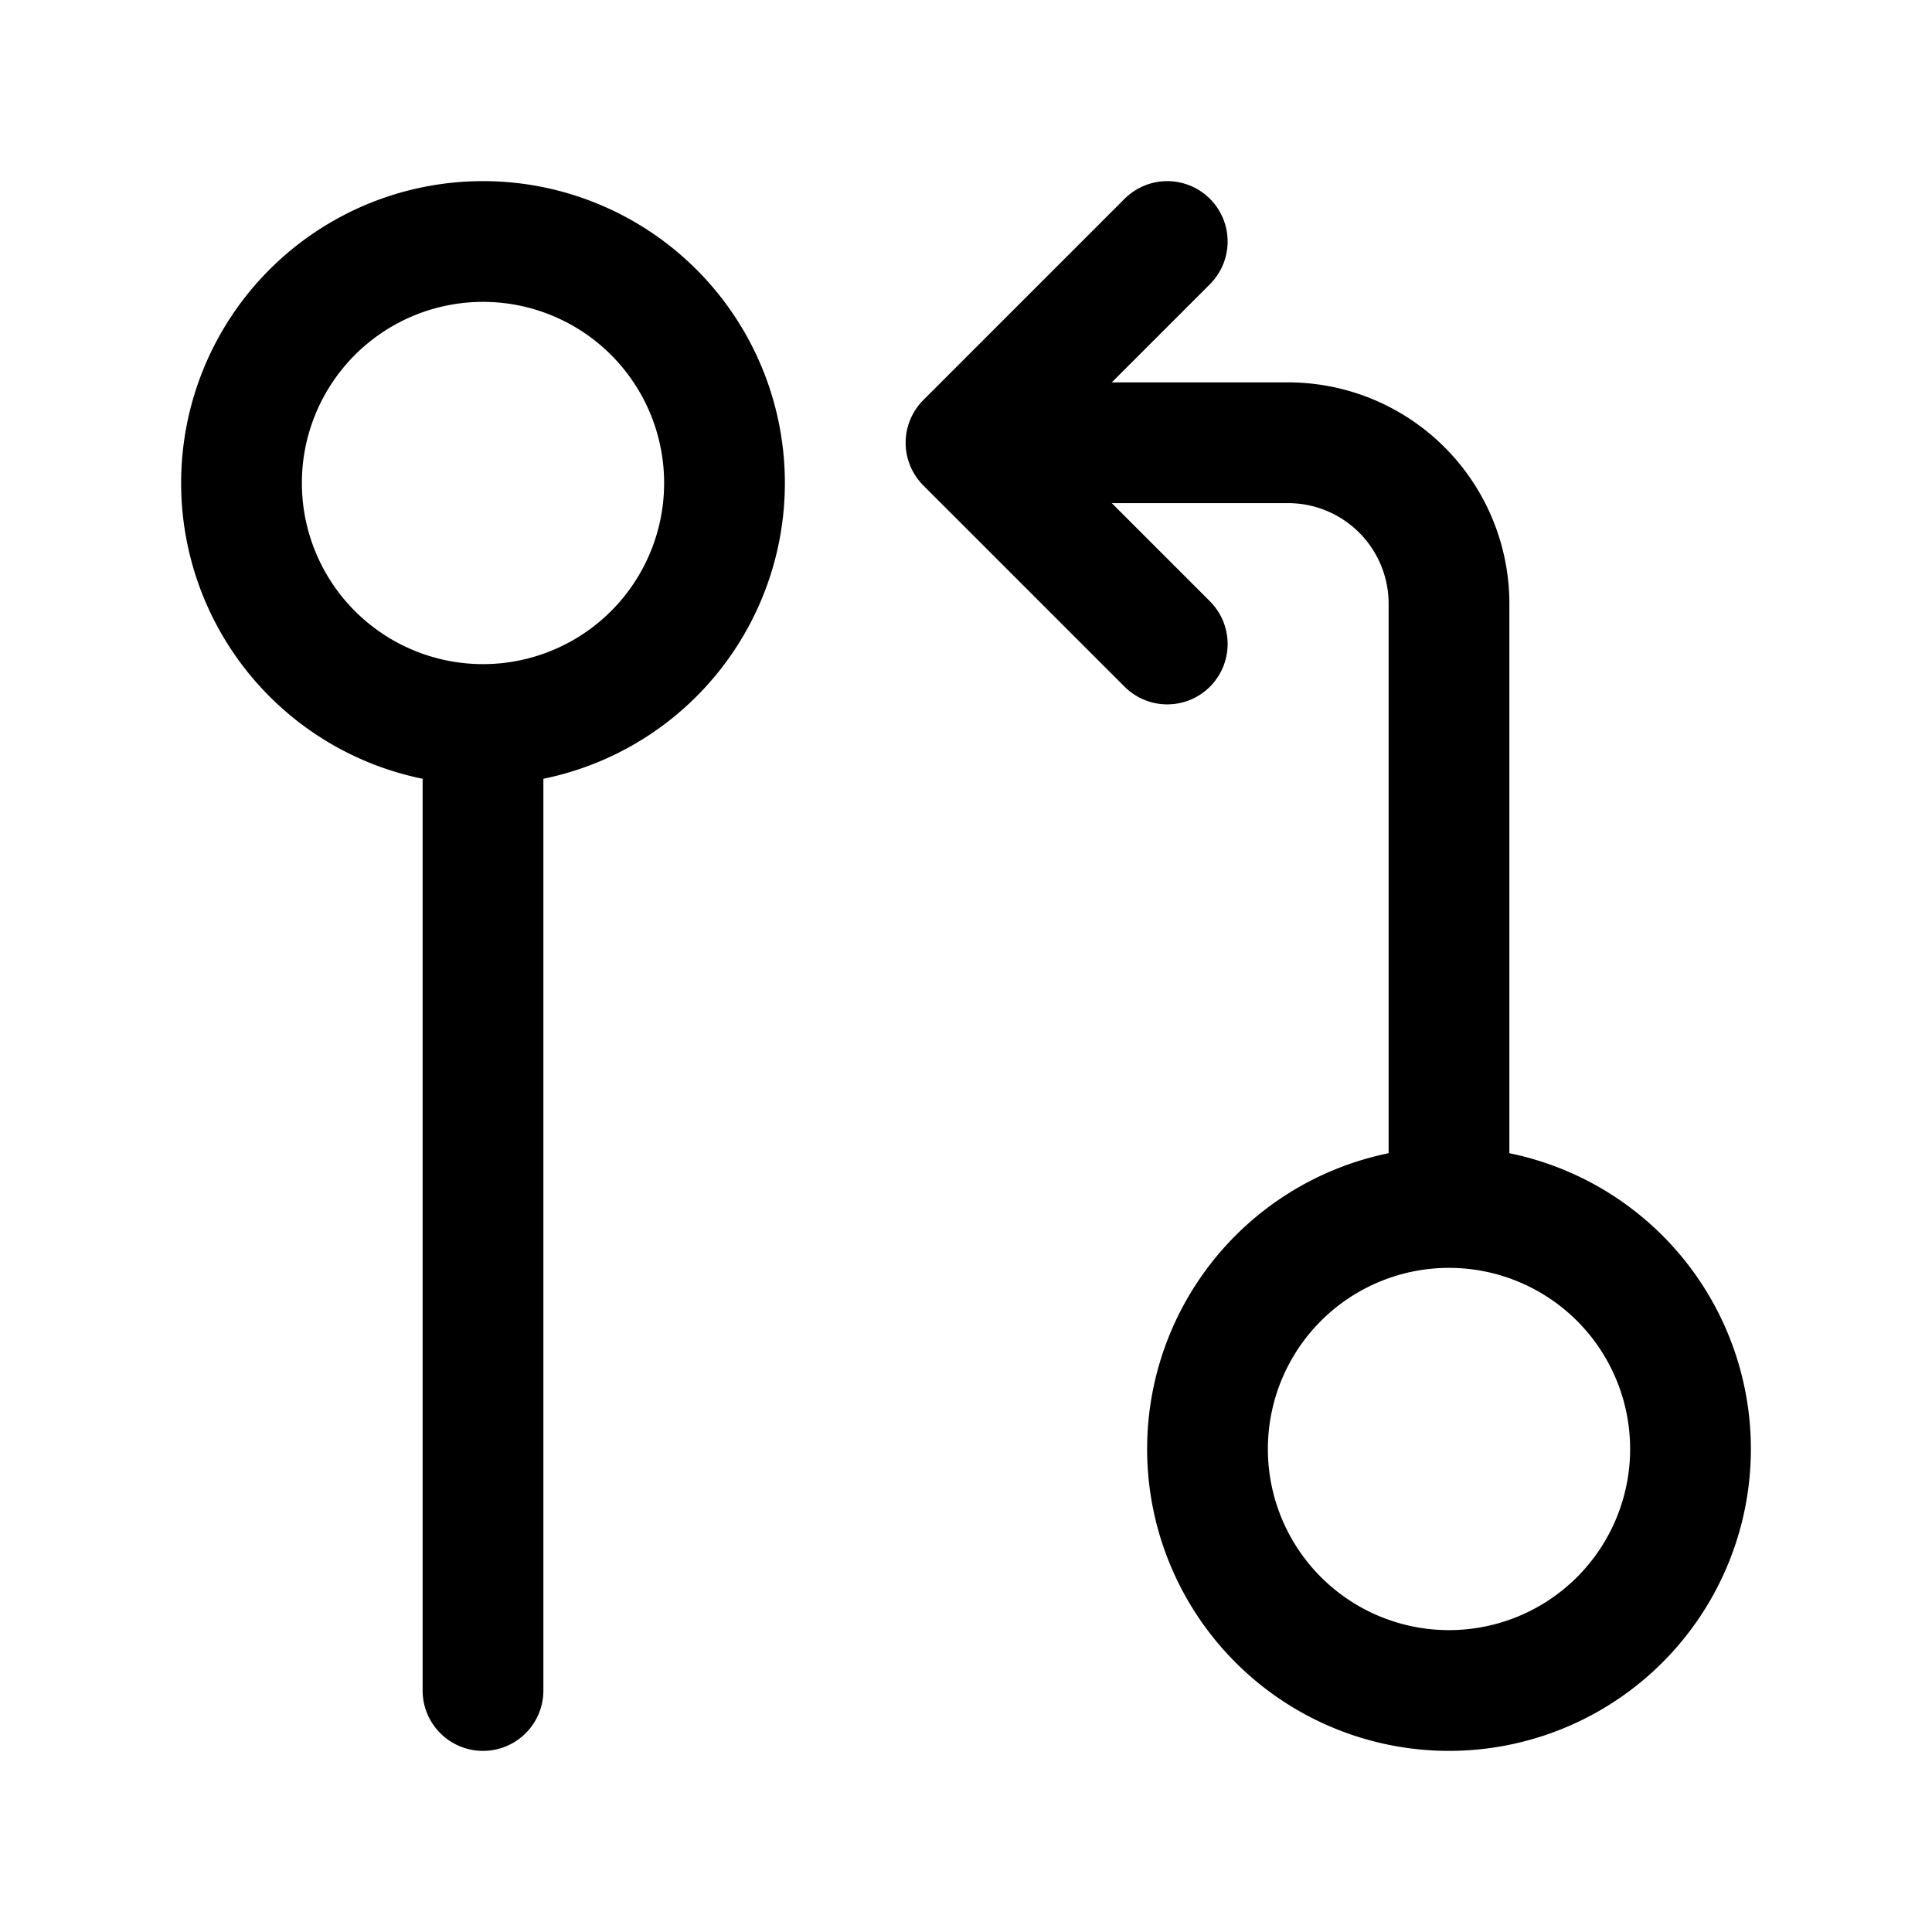 <?xml version="1.0" encoding="utf-8"?>
<!-- Generator: www.svgicons.com -->
<svg xmlns="http://www.w3.org/2000/svg" width="800" height="800" viewBox="0 0 24 24">
<g fill="none" stroke="currentColor" stroke-linecap="round" stroke-linejoin="round" stroke-width="1.5"><path d="M6 9a3 3 0 1 0 0-6a3 3 0 0 0 0 6m12 12a3 3 0 1 0 0-6a3 3 0 0 0 0 6M6 9v12m12-6V7.5a2 2 0 0 0-2-2h-2.5"/><path d="M14.5 8L12 5.5L14.5 3"/></g>
</svg>